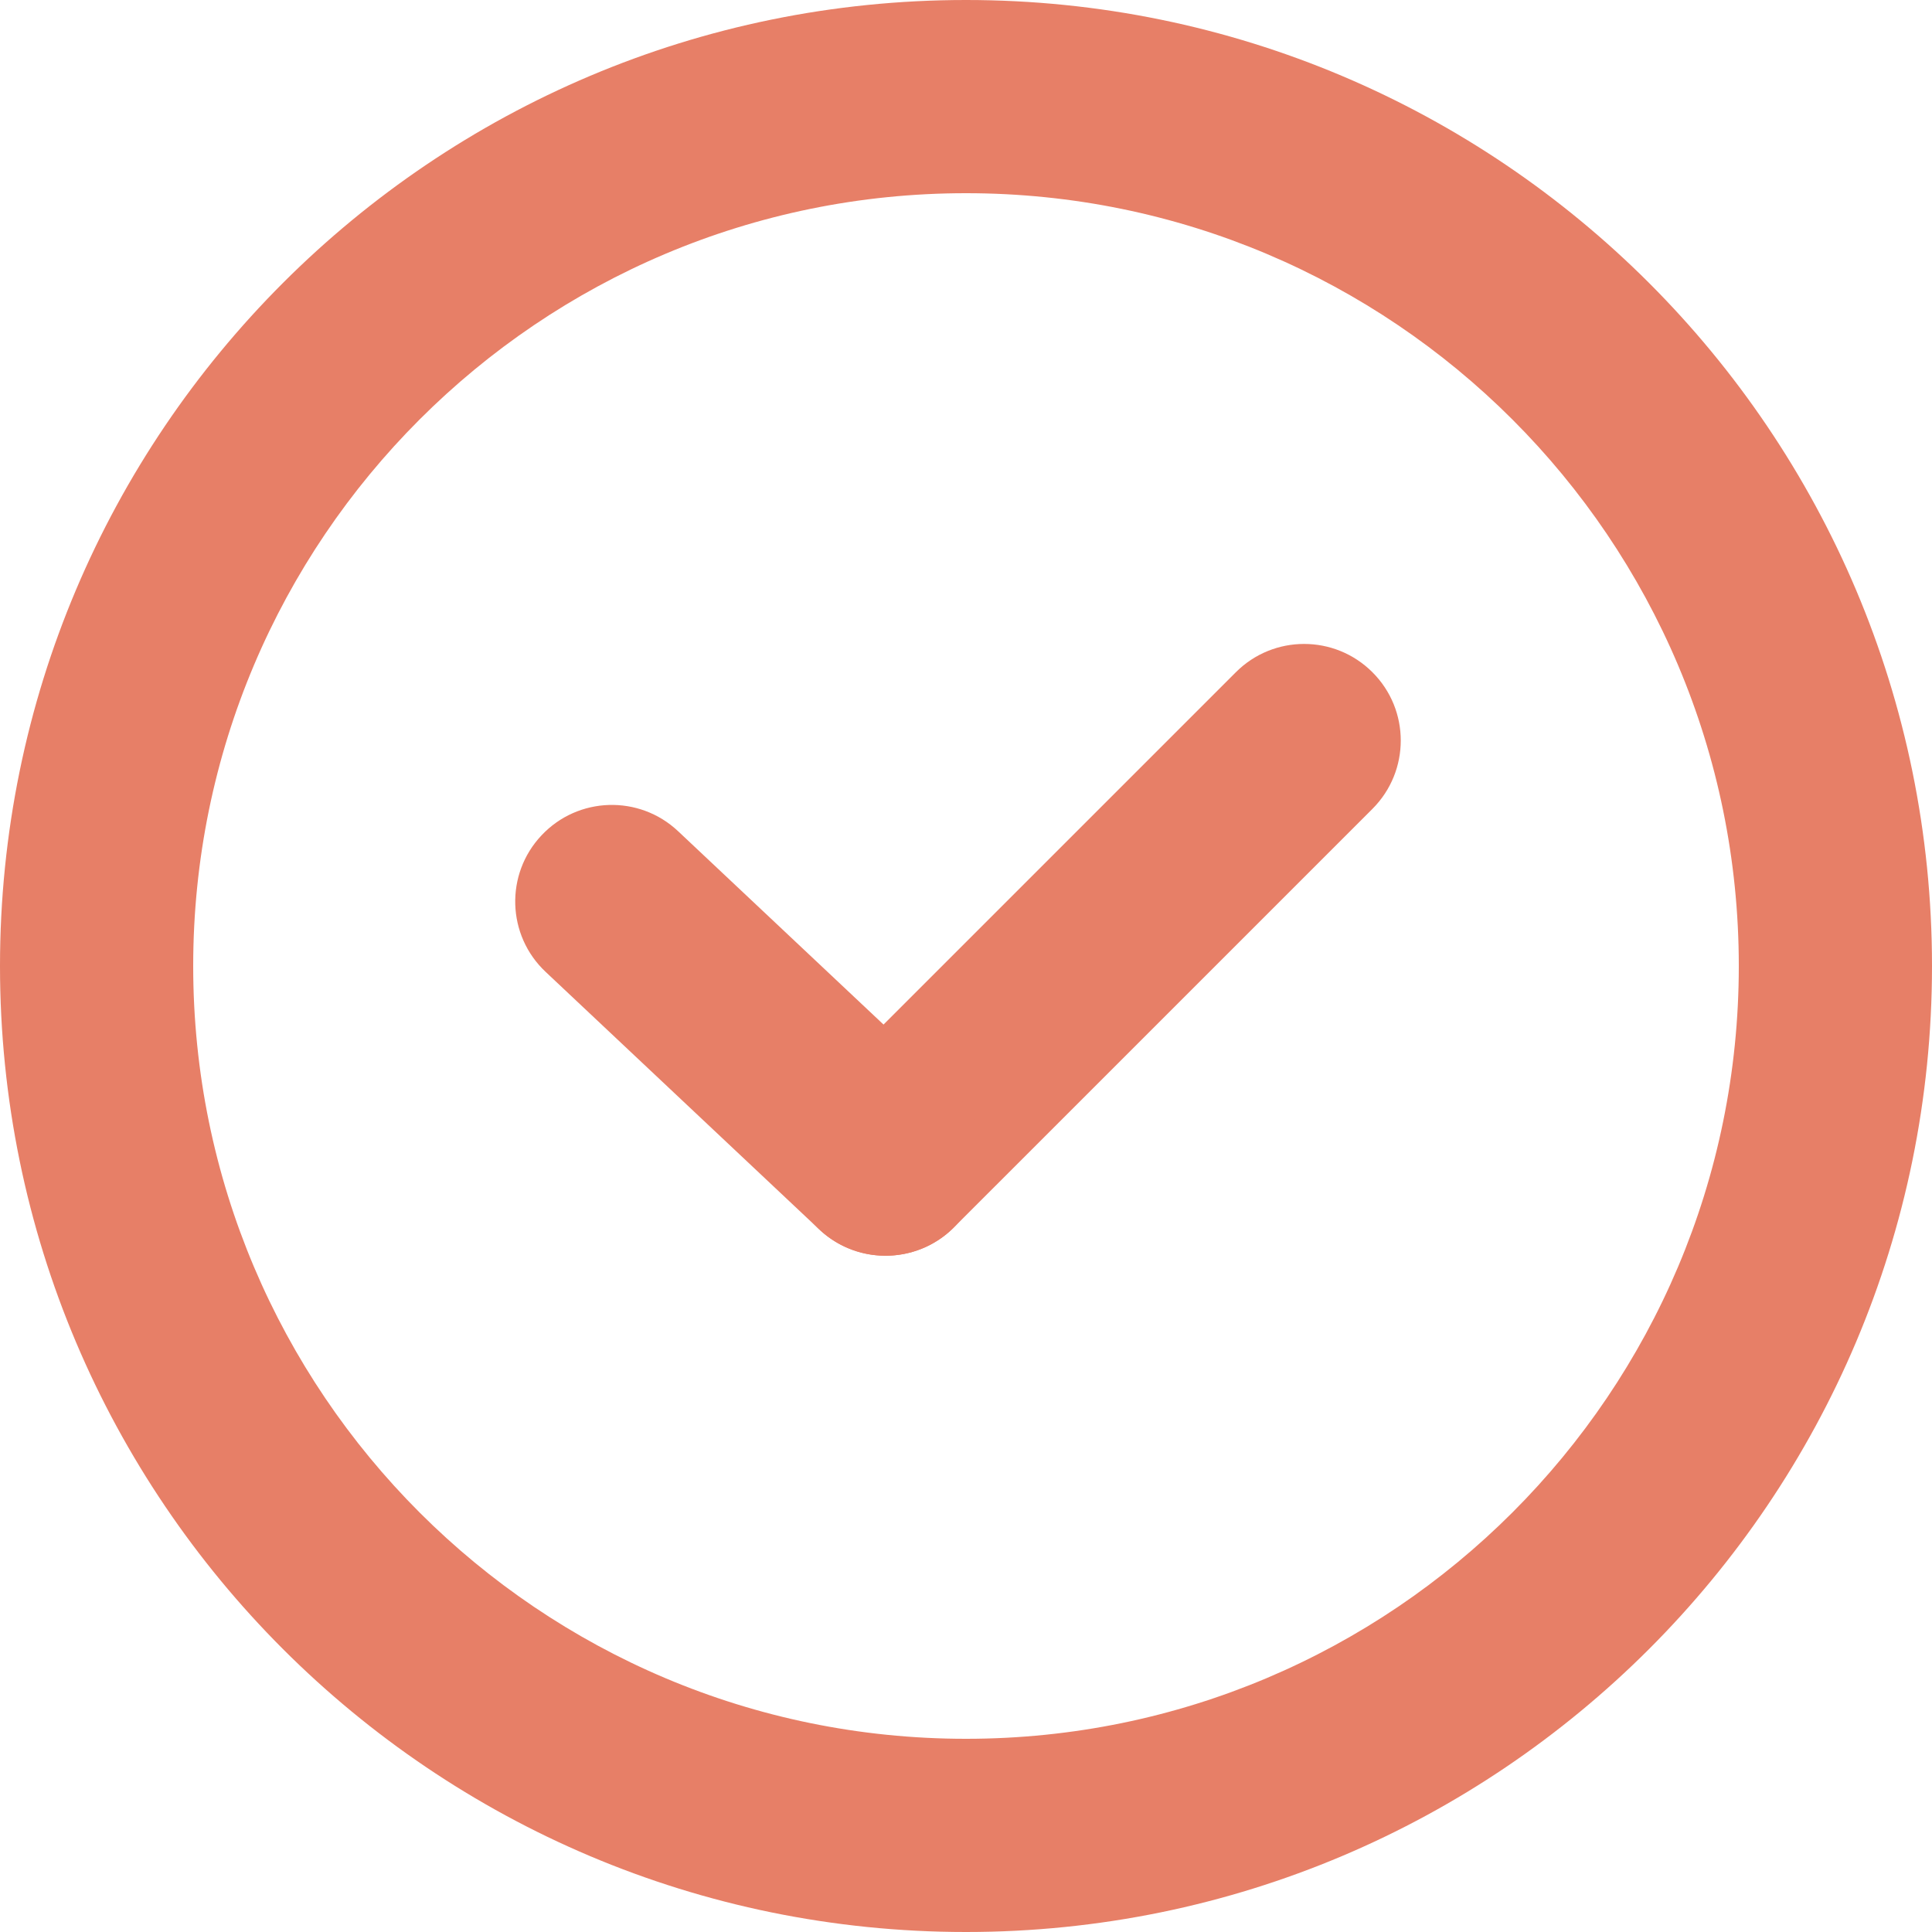 <?xml version="1.0" encoding="UTF-8"?> <svg xmlns="http://www.w3.org/2000/svg" width="24" height="24" viewBox="0 0 24 24" fill="none"><path fill-rule="evenodd" clip-rule="evenodd" d="M12 21.6C17.302 21.6 21.6 17.302 21.6 12C21.6 6.698 17.302 2.4 12 2.4C6.698 2.4 2.4 6.698 2.4 12C2.4 17.302 6.698 21.6 12 21.6ZM12 24C18.627 24 24 18.627 24 12C24 5.373 18.627 0 12 0C5.373 0 0 5.373 0 12C0 18.627 5.373 24 12 24Z" fill="#E77F67"></path><path fill-rule="evenodd" clip-rule="evenodd" d="M17.049 8.351C17.518 8.819 17.518 9.579 17.049 10.048L11.849 15.248C11.38 15.716 10.62 15.716 10.152 15.248C9.683 14.779 9.683 14.019 10.152 13.551L15.352 8.351C15.82 7.882 16.58 7.882 17.049 8.351Z" fill="#E77F67"></path><path fill-rule="evenodd" clip-rule="evenodd" d="M6.727 10.377C6.272 10.859 6.295 11.619 6.778 12.073L10.178 15.273C10.661 15.727 11.42 15.704 11.874 15.222C12.329 14.739 12.305 13.98 11.823 13.525L8.423 10.325C7.94 9.871 7.181 9.894 6.727 10.377Z" fill="#E77F67"></path></svg> 